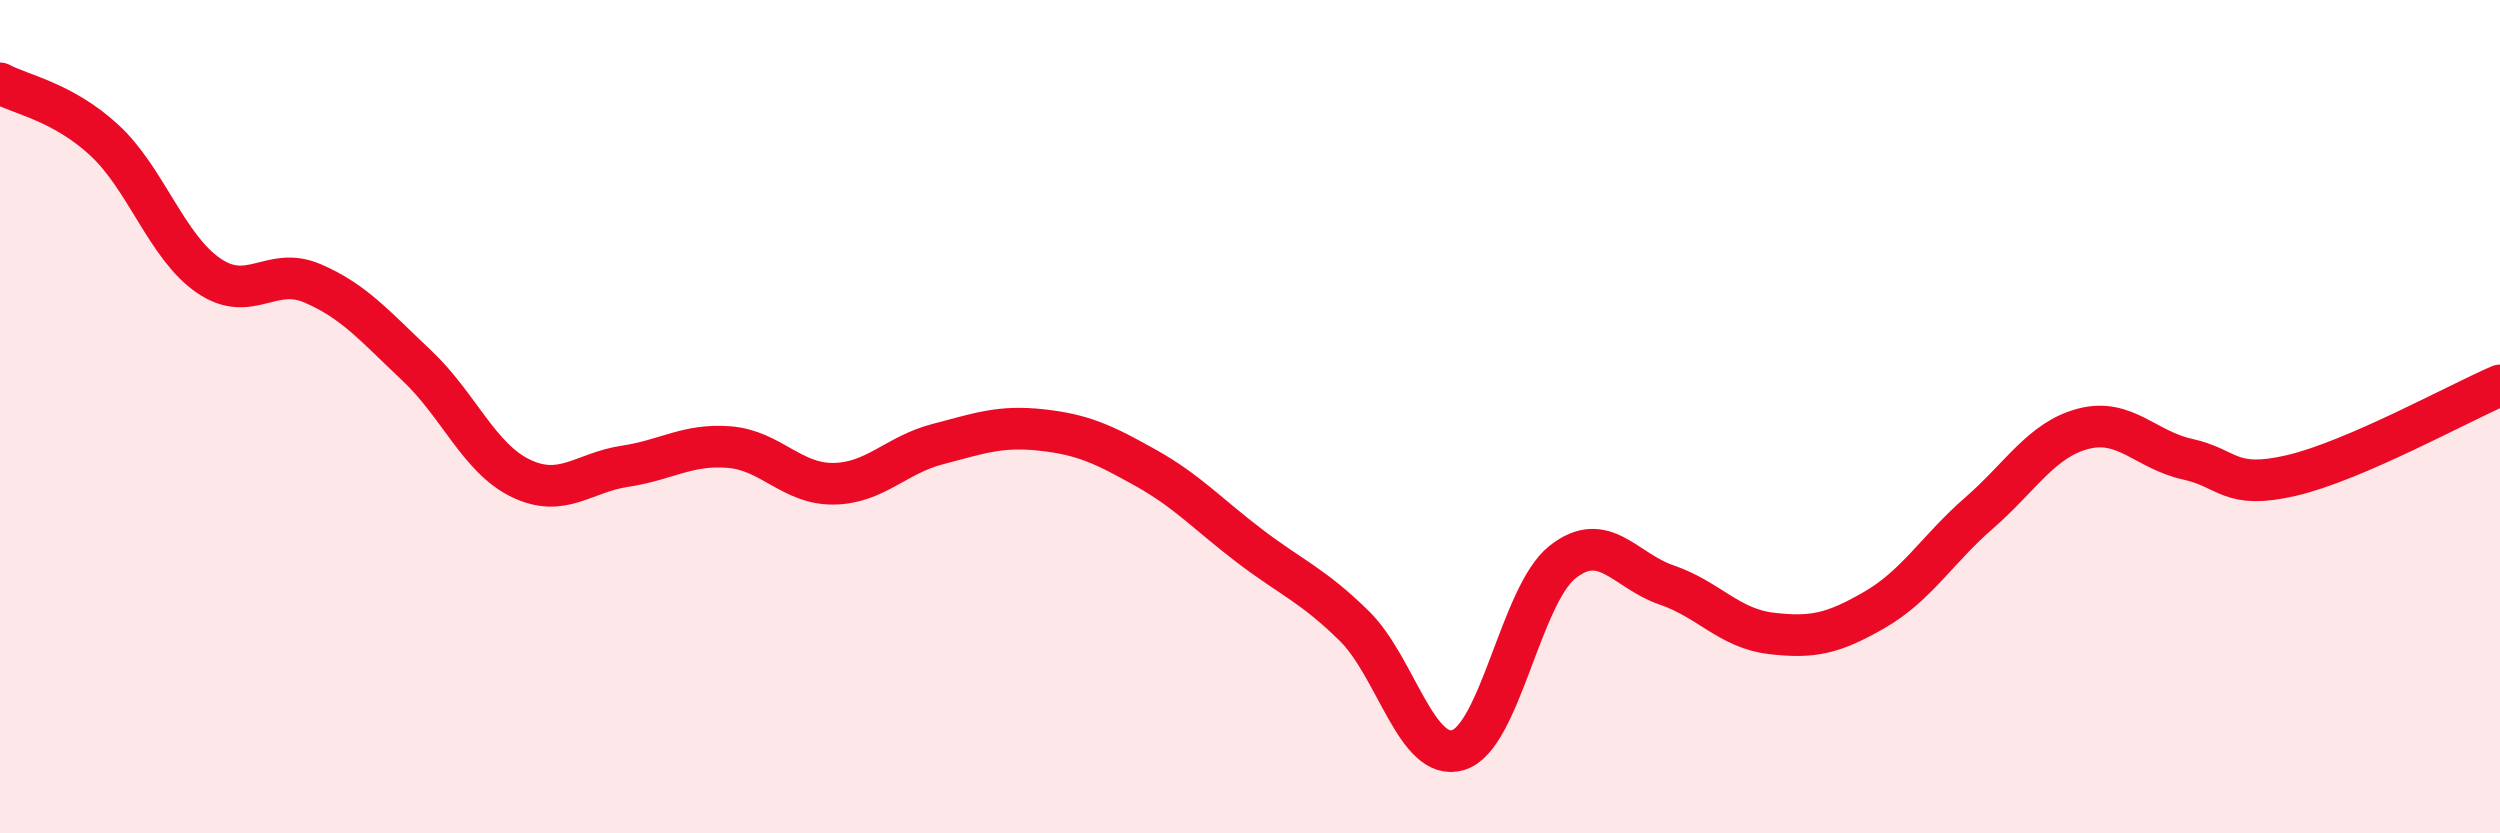 
    <svg width="60" height="20" viewBox="0 0 60 20" xmlns="http://www.w3.org/2000/svg">
      <path
        d="M 0,2 C 0.5,2.27 1.5,2.44 2.5,3.36 C 3.5,4.28 4,5.92 5,6.61 C 6,7.3 6.5,6.37 7.5,6.8 C 8.5,7.23 9,7.83 10,8.77 C 11,9.71 11.5,11 12.5,11.48 C 13.5,11.96 14,11.34 15,11.19 C 16,11.04 16.5,10.65 17.5,10.73 C 18.5,10.81 19,11.62 20,11.61 C 21,11.6 21.5,10.92 22.5,10.66 C 23.5,10.4 24,10.21 25,10.32 C 26,10.43 26.5,10.67 27.5,11.23 C 28.5,11.79 29,12.35 30,13.11 C 31,13.87 31.5,14.04 32.5,15.02 C 33.5,16 34,18.31 35,18 C 36,17.69 36.5,14.28 37.5,13.49 C 38.5,12.7 39,13.7 40,14.04 C 41,14.38 41.5,15.08 42.5,15.2 C 43.5,15.32 44,15.21 45,14.63 C 46,14.05 46.5,13.18 47.5,12.31 C 48.5,11.44 49,10.55 50,10.29 C 51,10.03 51.5,10.8 52.5,11.02 C 53.5,11.24 53.5,11.76 55,11.41 C 56.5,11.06 59,9.68 60,9.25L60 20L0 20Z"
        fill="#EB0A25"
        opacity="0.1"
        stroke-linecap="round"
        stroke-linejoin="round"
      />
      <path
        d="M 0,2 C 0.5,2.27 1.5,2.44 2.5,3.36 C 3.5,4.28 4,5.92 5,6.61 C 6,7.3 6.5,6.37 7.5,6.8 C 8.5,7.23 9,7.83 10,8.77 C 11,9.71 11.5,11 12.5,11.48 C 13.5,11.96 14,11.34 15,11.19 C 16,11.04 16.5,10.65 17.5,10.73 C 18.5,10.81 19,11.62 20,11.61 C 21,11.6 21.5,10.92 22.5,10.66 C 23.5,10.4 24,10.21 25,10.32 C 26,10.43 26.5,10.67 27.5,11.23 C 28.5,11.79 29,12.35 30,13.11 C 31,13.87 31.5,14.04 32.5,15.02 C 33.5,16 34,18.31 35,18 C 36,17.69 36.5,14.28 37.5,13.49 C 38.5,12.7 39,13.7 40,14.04 C 41,14.38 41.5,15.08 42.5,15.2 C 43.5,15.32 44,15.21 45,14.63 C 46,14.05 46.5,13.18 47.5,12.31 C 48.5,11.44 49,10.55 50,10.29 C 51,10.03 51.5,10.8 52.5,11.02 C 53.5,11.24 53.5,11.76 55,11.41 C 56.5,11.06 59,9.68 60,9.25"
        stroke="#EB0A25"
        stroke-width="1"
        fill="none"
        stroke-linecap="round"
        stroke-linejoin="round"
      />
    </svg>
  